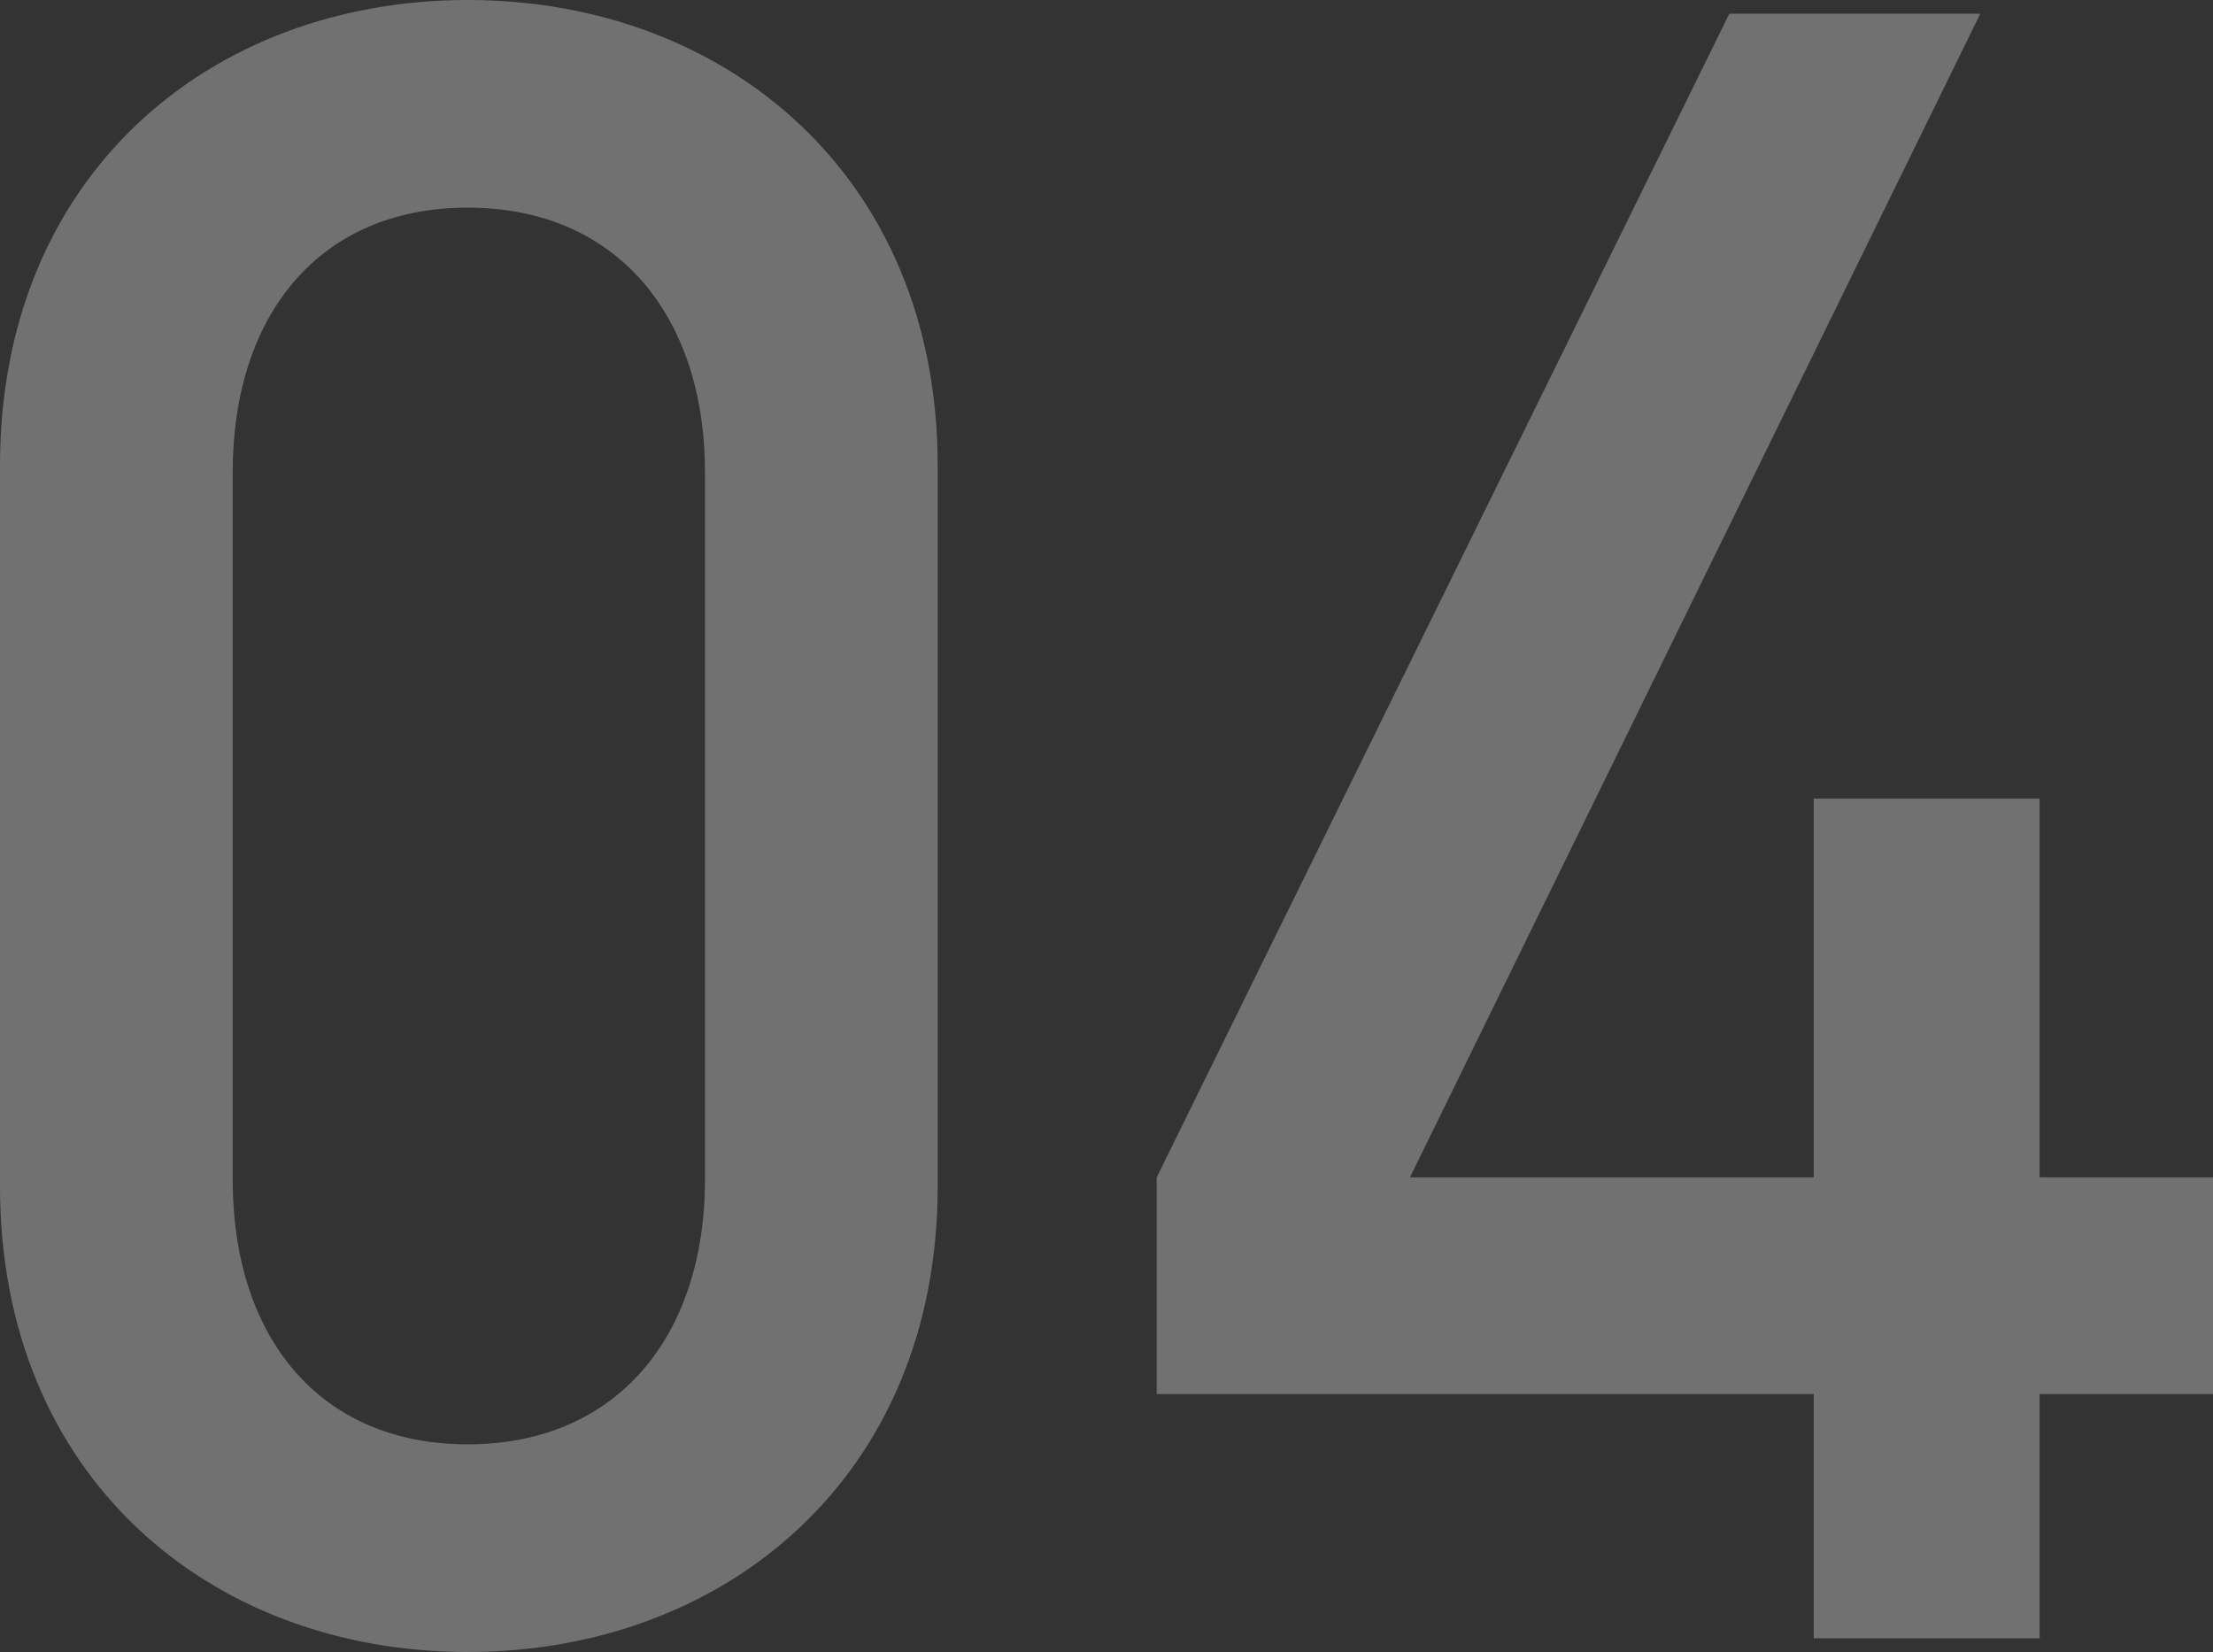 <svg xmlns="http://www.w3.org/2000/svg" width="179.45" height="133.94" viewBox="0 0 179.45 133.94">
  <rect x="0" y="0" width="179.45" height="133.94" fill="#333333" stroke="none"/>
  <path id="パス_6496" data-name="パス 6496" d="M-11.285-36.63V-95.09c0-23.495-17.205-37.74-38.11-37.74S-87.32-118.585-87.32-95.09v58.46c0,23.5,17.02,37.74,37.925,37.74S-11.285-13.135-11.285-36.63Zm-18.87-.555c0,12.765-7.215,21.46-19.24,21.46S-68.45-24.42-68.45-37.185v-57.35c0-12.765,7.03-21.46,19.055-21.46s19.24,8.695,19.24,21.46ZM92.13-19.8V-37.37H78.07V-68.08H59.755v30.71H27.01l46.25-94.35H52.91L6.475-37.37V-19.8h53.28V0H78.07V-19.8Z" transform="translate(87.32 132.83)" fill="#fff" opacity="0.301"/>
</svg>
